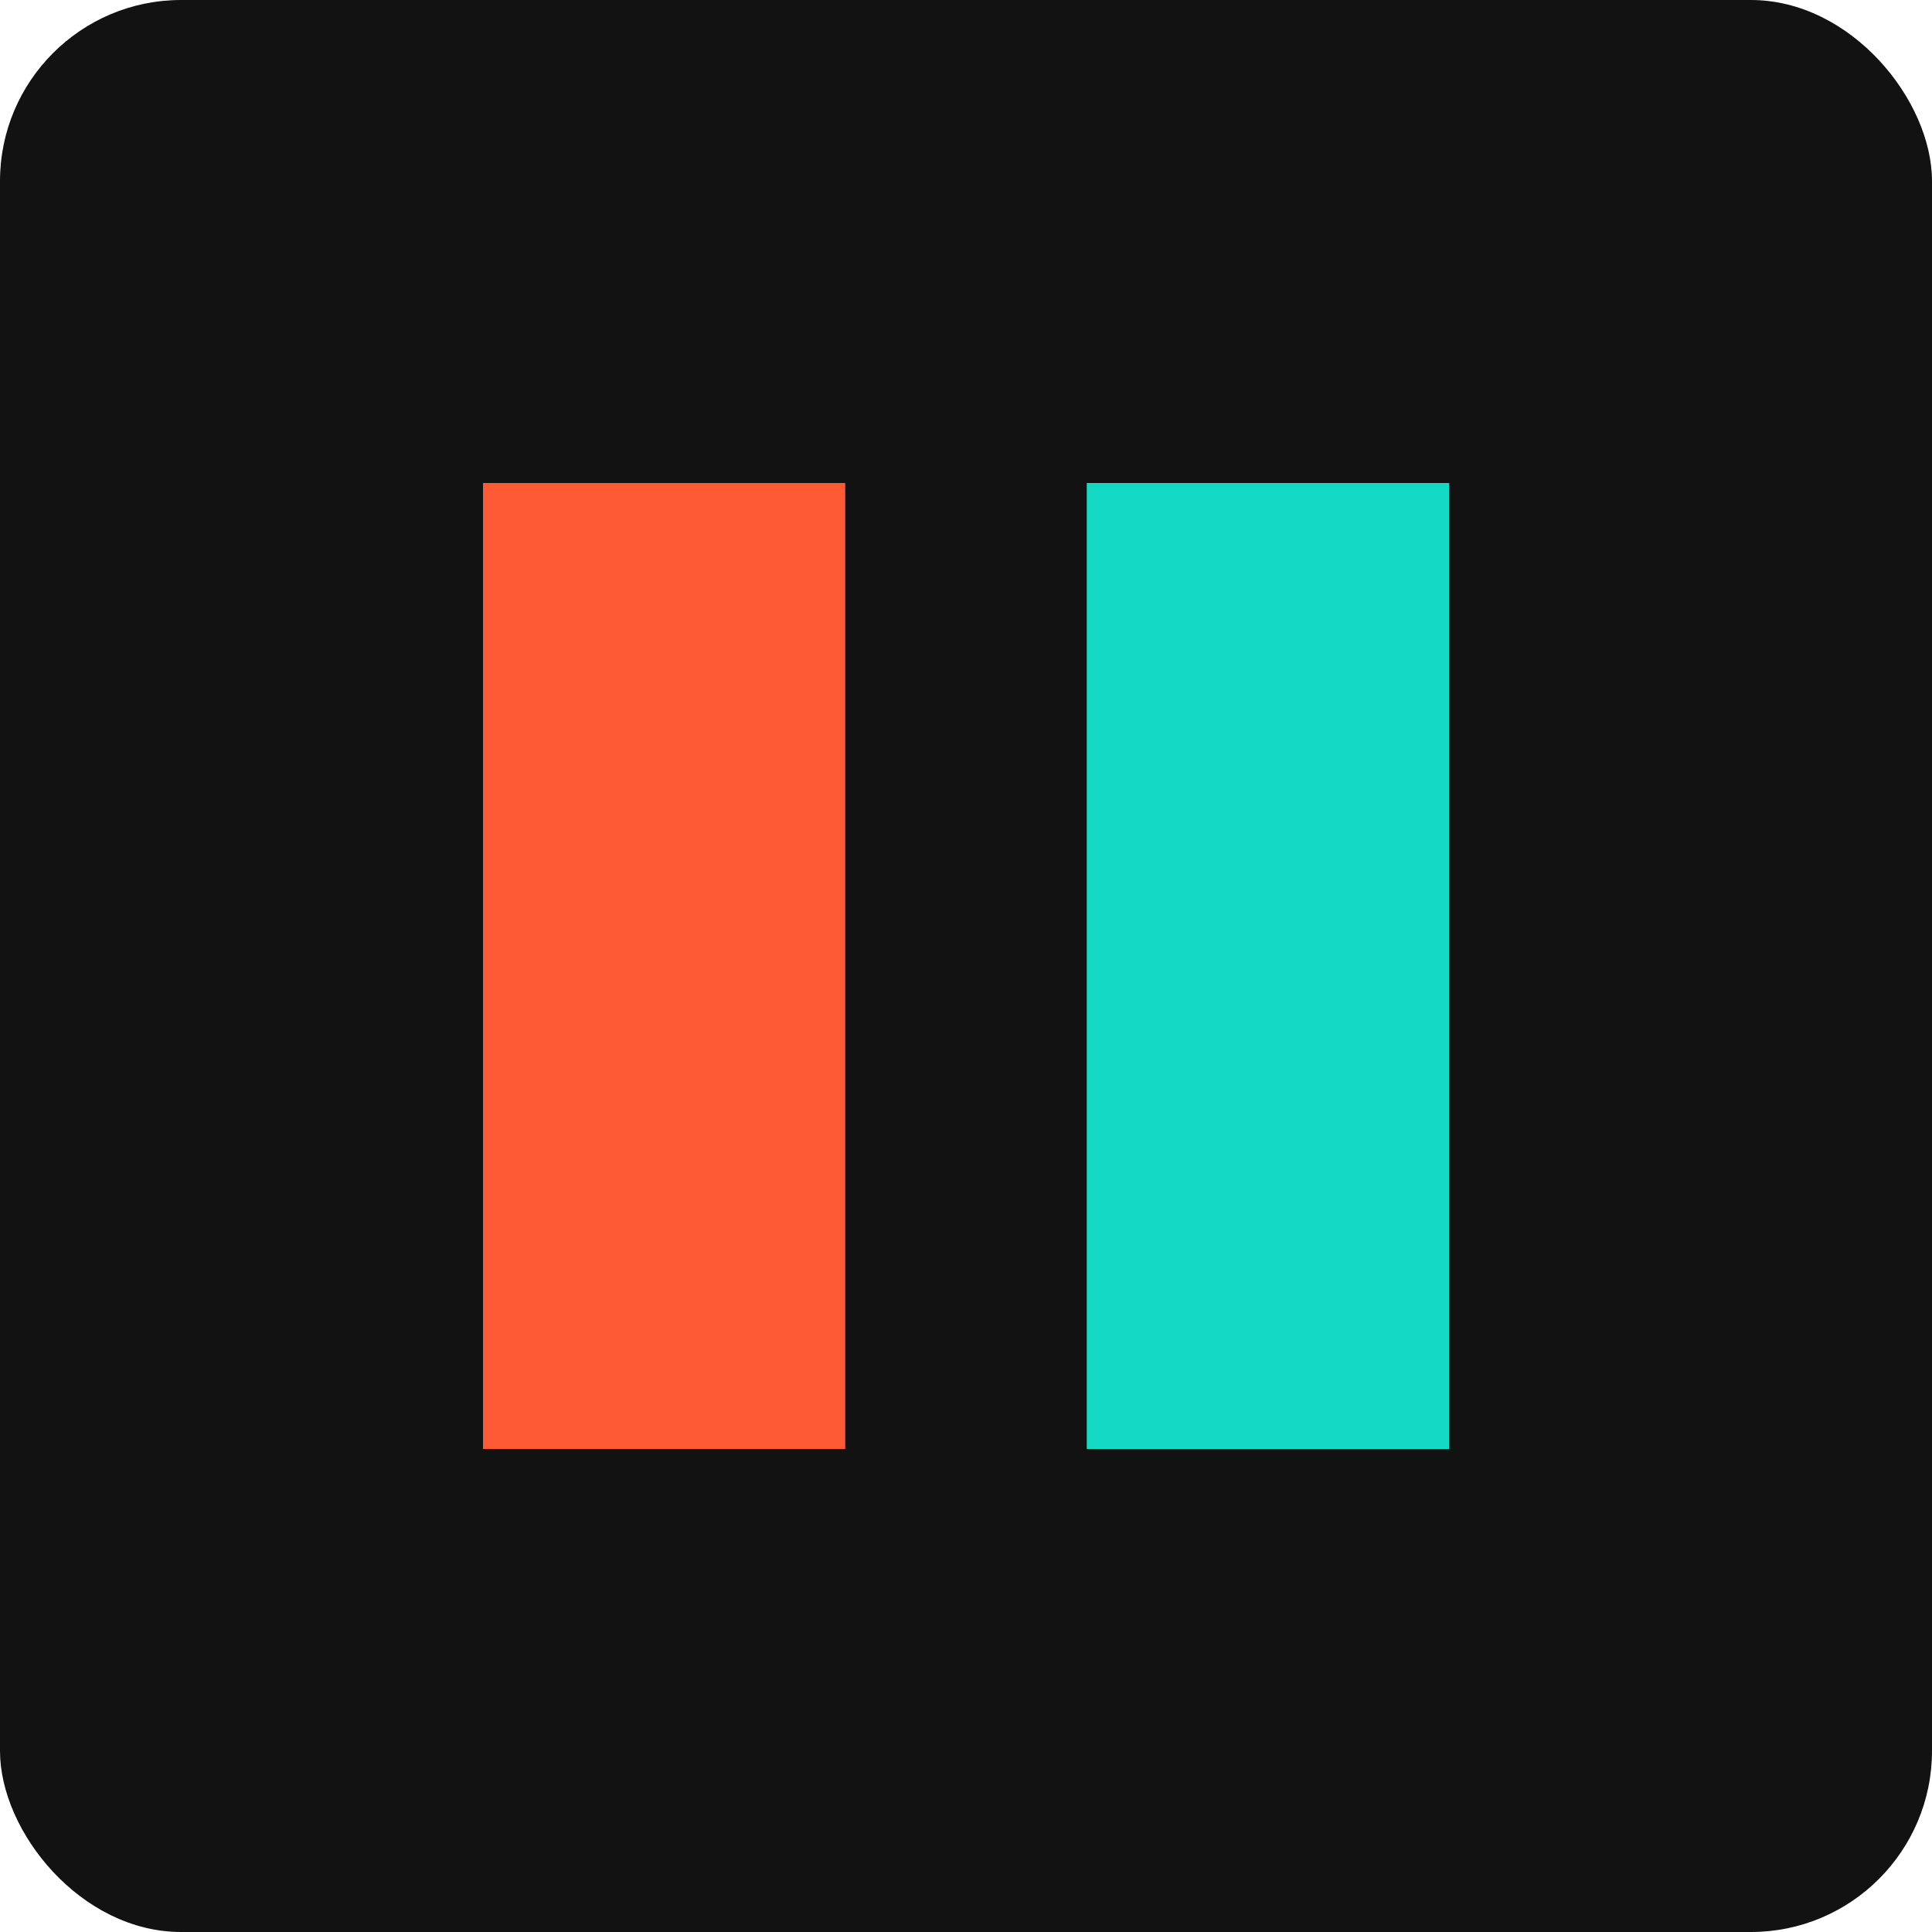 <svg xmlns="http://www.w3.org/2000/svg" width="32" height="32" viewBox="0 0 32 32">
  <style>
    .logo-bg { fill: #121212; }
    .accent-1 { fill: #FF5A36; }
    .accent-2 { fill: #14D9C4; }
  </style>
  
  <rect class="logo-bg" x="0" y="0" width="32" height="32" rx="3" ry="3"/>
  
  <path class="accent-1" d="M8,8 L14,8 L14,24 L8,24 Z" />
  <path class="accent-2" d="M18,8 L24,8 L24,24 L18,24 Z" />
</svg> 